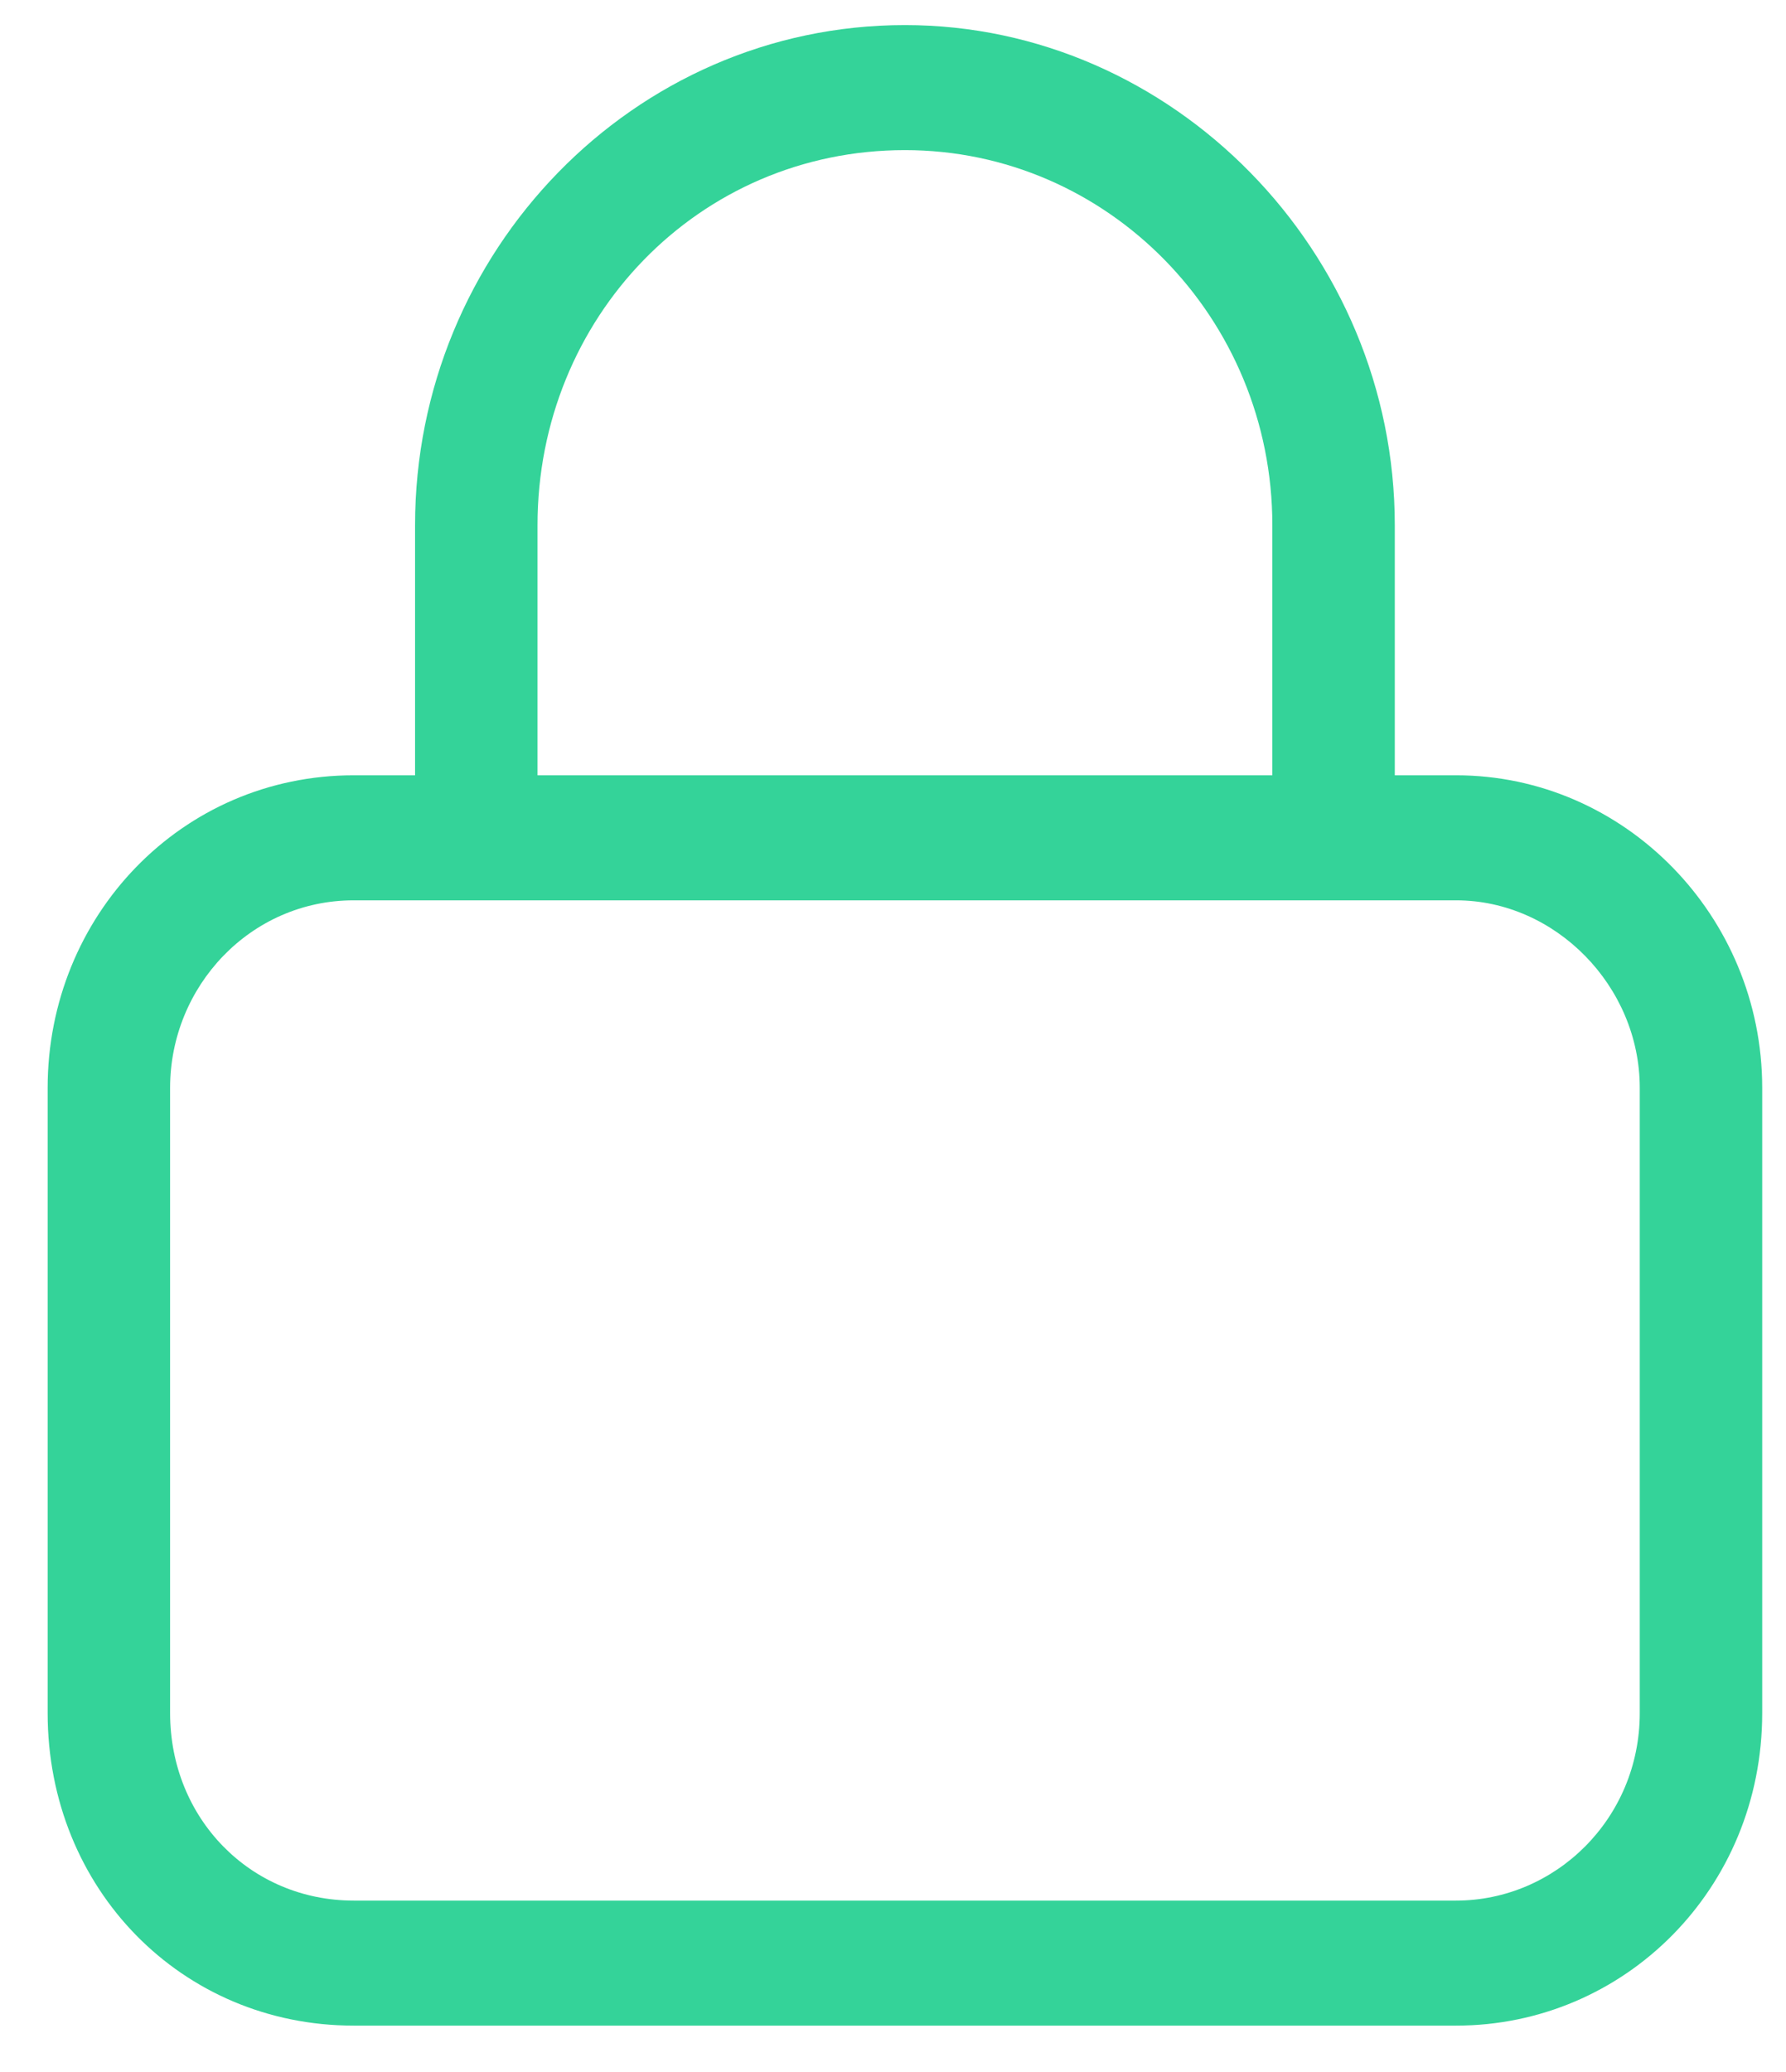 <svg width="25" height="29" viewBox="0 0 25 29" fill="none" xmlns="http://www.w3.org/2000/svg">
<path d="M5.81 10.851V7.351C5.81 3.522 8.863 0.351 12.667 0.351C16.417 0.351 19.524 3.522 19.524 7.351V10.851H20.381C22.738 10.851 24.667 12.819 24.667 15.226V23.976C24.667 26.436 22.738 28.351 20.381 28.351H4.952C2.542 28.351 0.667 26.436 0.667 23.976V15.226C0.667 12.819 2.542 10.851 4.952 10.851H5.81ZM7.524 10.851H17.81V7.351C17.81 4.452 15.506 2.101 12.667 2.101C9.774 2.101 7.524 4.452 7.524 7.351V10.851ZM2.381 23.976C2.381 25.452 3.506 26.601 4.952 26.601H20.381C21.774 26.601 22.953 25.452 22.953 23.976V15.226C22.953 13.804 21.774 12.601 20.381 12.601H4.952C3.506 12.601 2.381 13.804 2.381 15.226V23.976Z" fill="#34D399"/>
</svg>

